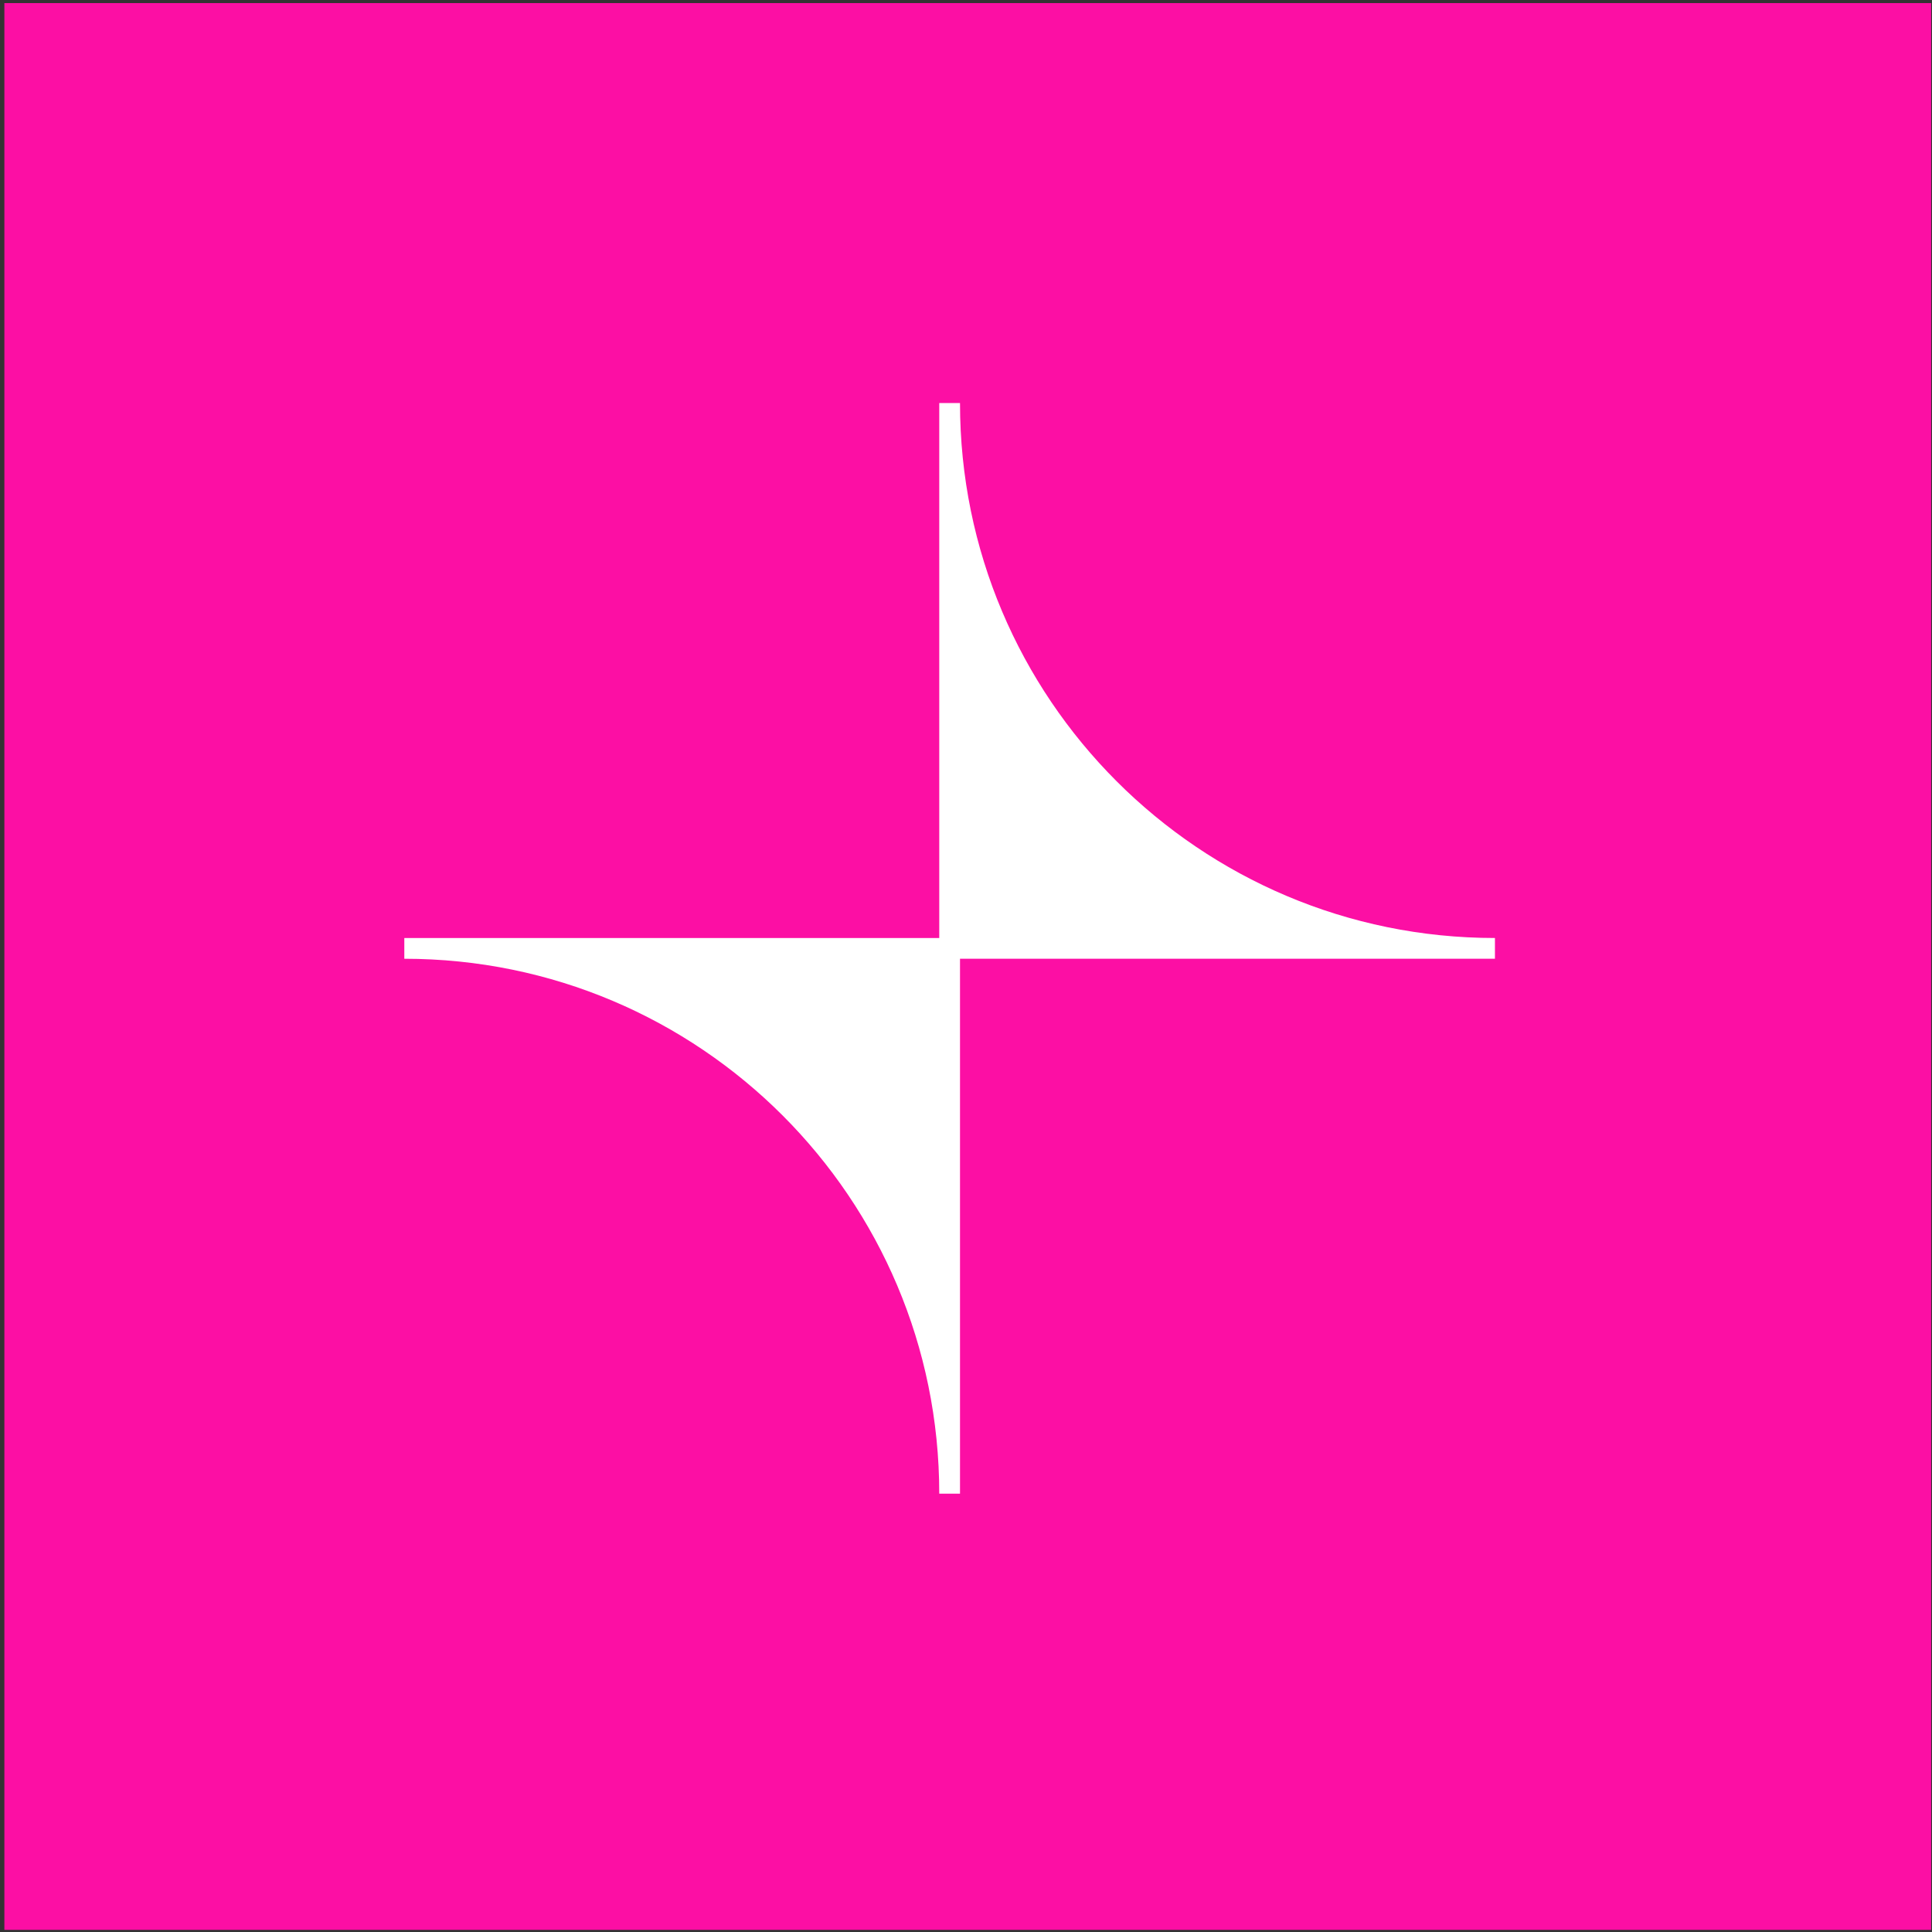 <svg width="338" height="338" viewBox="0 0 338 338" fill="none" xmlns="http://www.w3.org/2000/svg">
<rect x="0" y="0" width="338" height="338" fill="#333333" stroke="none"/>
<rect x="0.766" y="0.539" width="337.086" height="337.086" fill="#FC0FA4"/>
<path d="M261.538 164.102C209.827 164.102 167.951 122.184 167.951 70.516H164.321V164.102H70.734V167.733C122.446 167.733 164.321 209.65 164.321 261.319H167.951V167.733H261.538V164.102Z" fill="white"/>
</svg>
